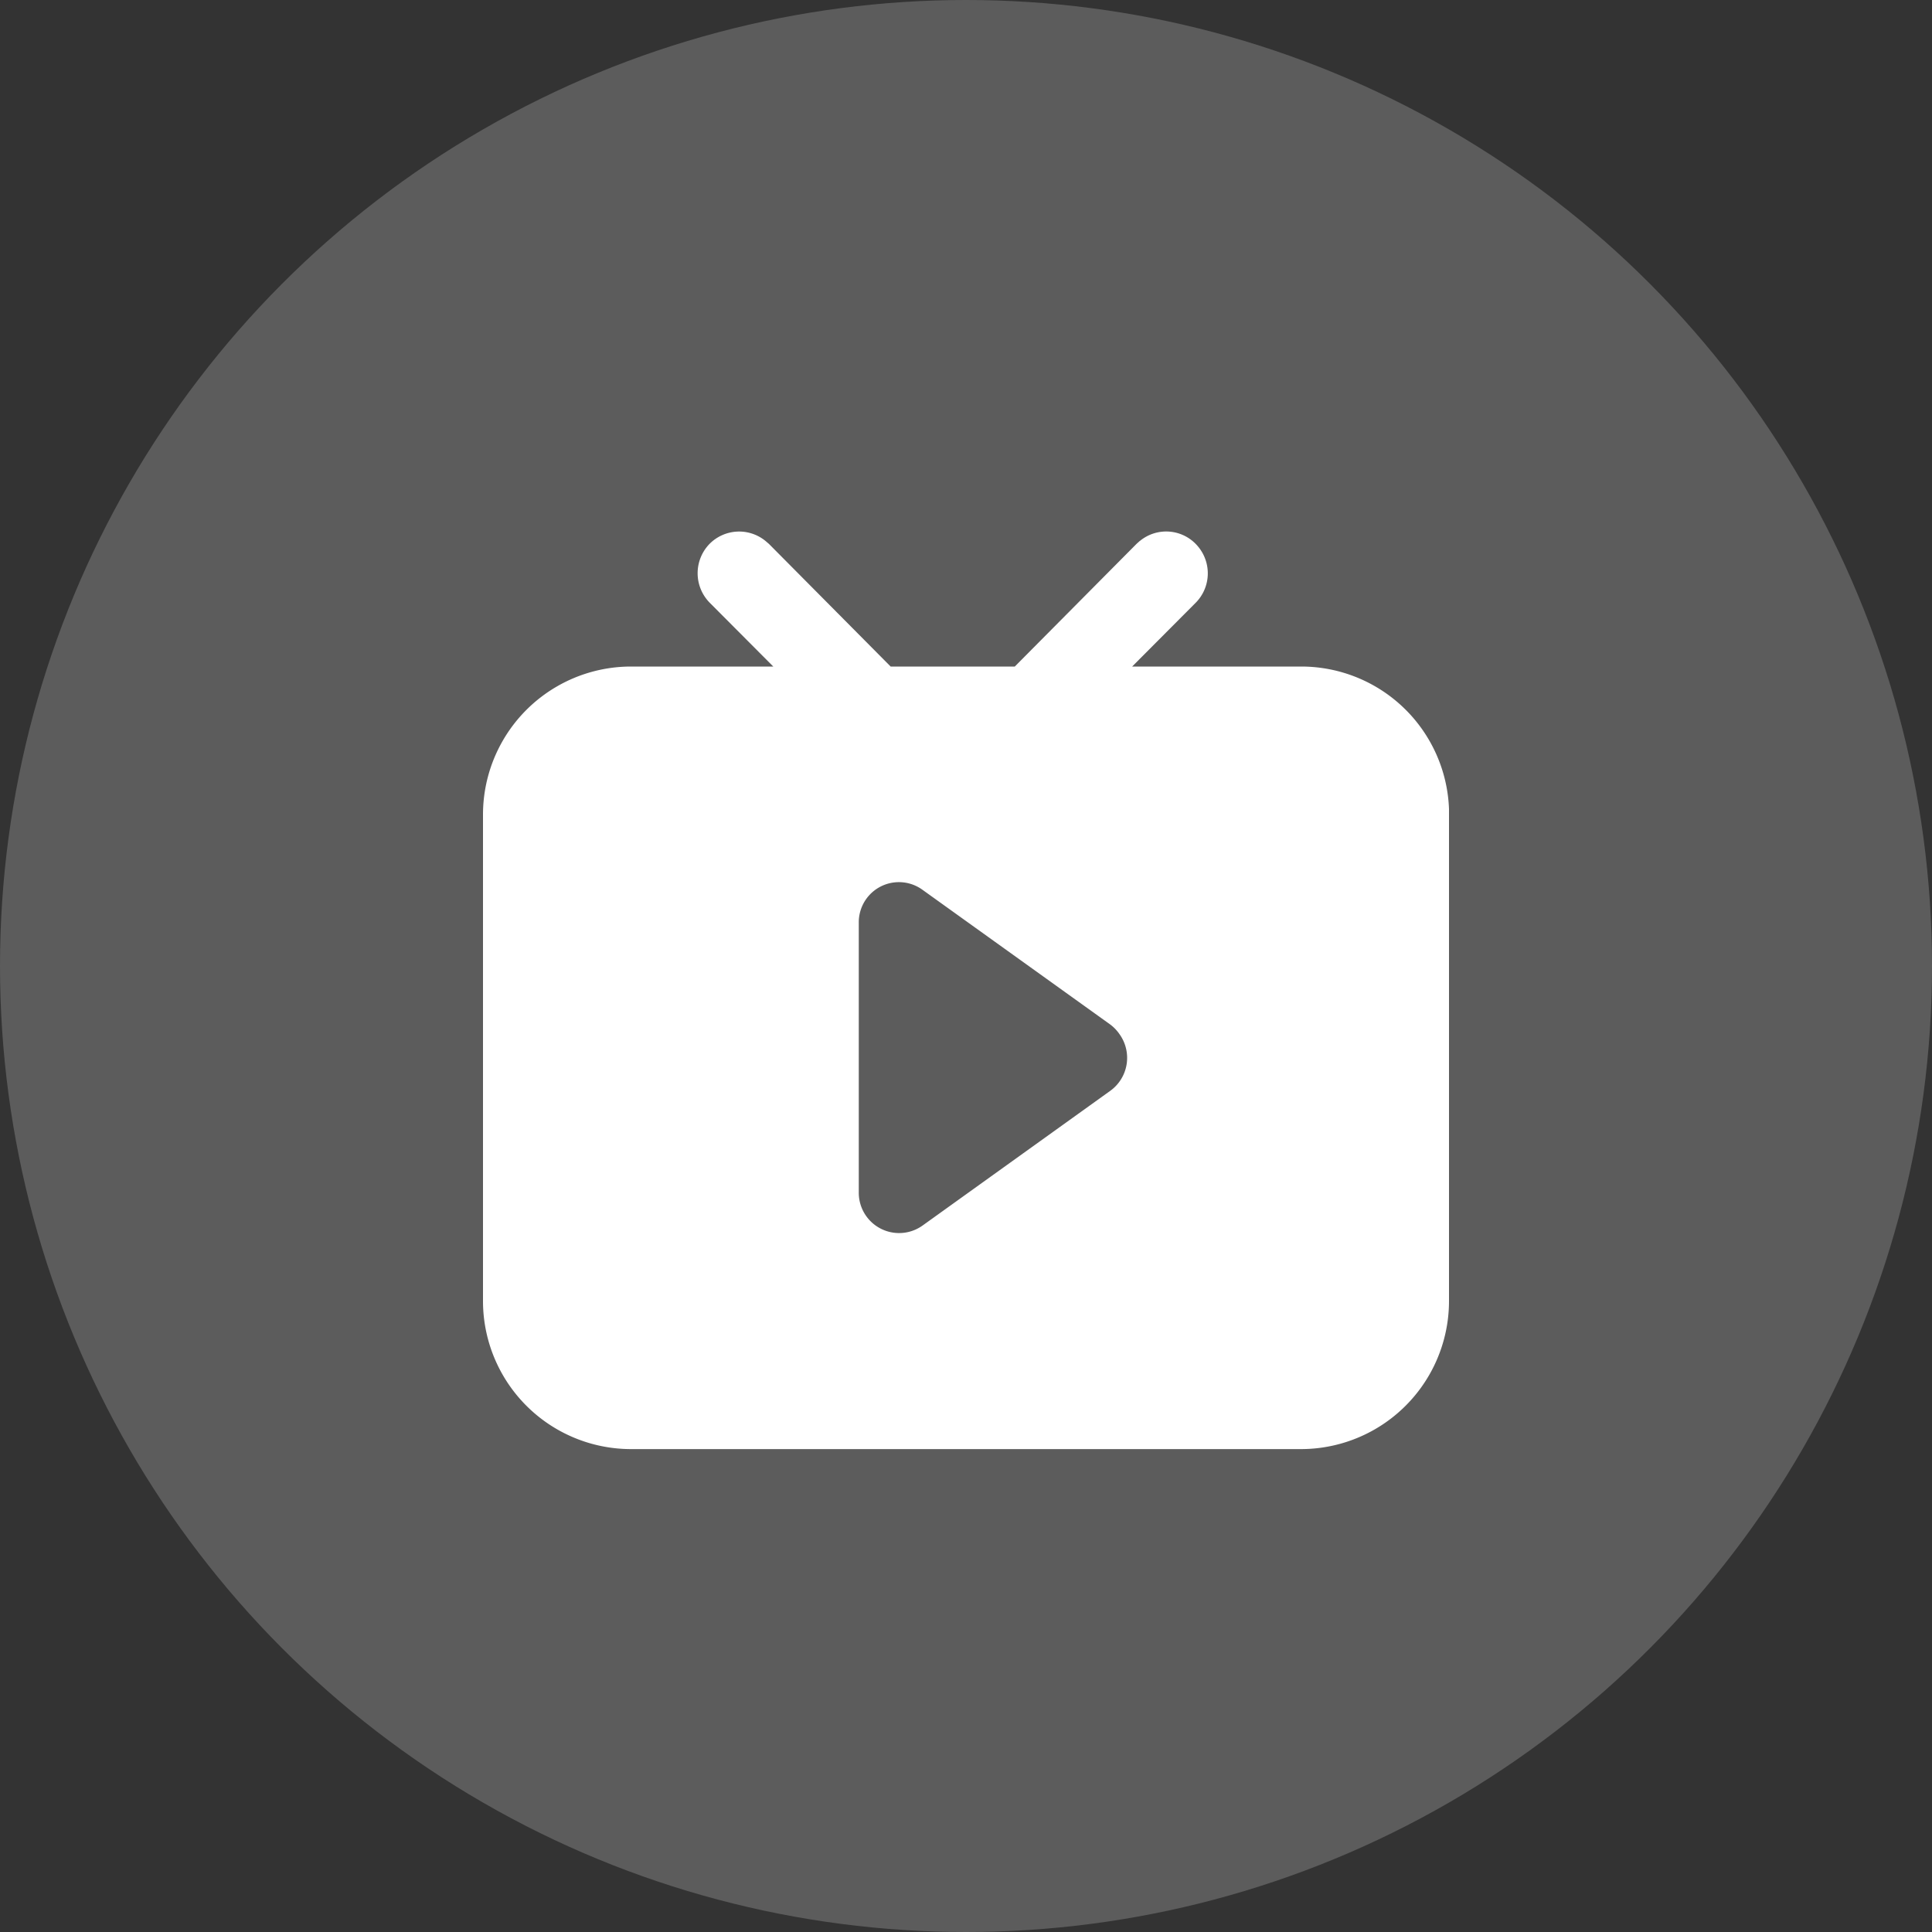 <svg id="直播电商icon_" data-name="直播电商icon " xmlns="http://www.w3.org/2000/svg" width="40" height="40" viewBox="0 0 40 40">
  <rect x="0" y="0" width="40" height="40" fill="#333333" stroke="none"/>
  <defs>
    <style>
      .cls-1, .cls-2 {
        fill: #fff;
      }

      .cls-1 {
        opacity: 0.2;
      }

      .cls-2 {
        fill-rule: evenodd;
      }
    </style>
  </defs>
  <circle id="椭圆_14" data-name="椭圆 14" class="cls-1" cx="20" cy="20" r="20"/>
  <path id="形状_2200" data-name="形状 2200" class="cls-2" d="M1382.6,555.2a0.855,0.855,0,0,1,1.21.122,0.865,0.865,0,0,1-.06,1.163l-1.31,1.315h3.51a3.062,3.062,0,0,1,3.05,2.949v10.181a3.066,3.066,0,0,1-3.06,3.072h-13.88a3.066,3.066,0,0,1-3.06-3.072V560.872a3.066,3.066,0,0,1,3.06-3.072h2.95l-1.31-1.315a0.871,0.871,0,0,1-.01-1.224,0.862,0.862,0,0,1,1.16-.06l0.07,0.06,2.52,2.539h2.57l2.52-2.539,0.07-.063h0Zm-5.82,7.908v5.584a0.835,0.835,0,0,0,1.32.682l3.89-2.792a0.841,0.841,0,0,0,.19-1.168,0.858,0.858,0,0,0-.19-0.2l-3.89-2.791a0.831,0.831,0,0,0-1.32.679h0Z" transform="translate(-1359 -544)"/>
</svg>
